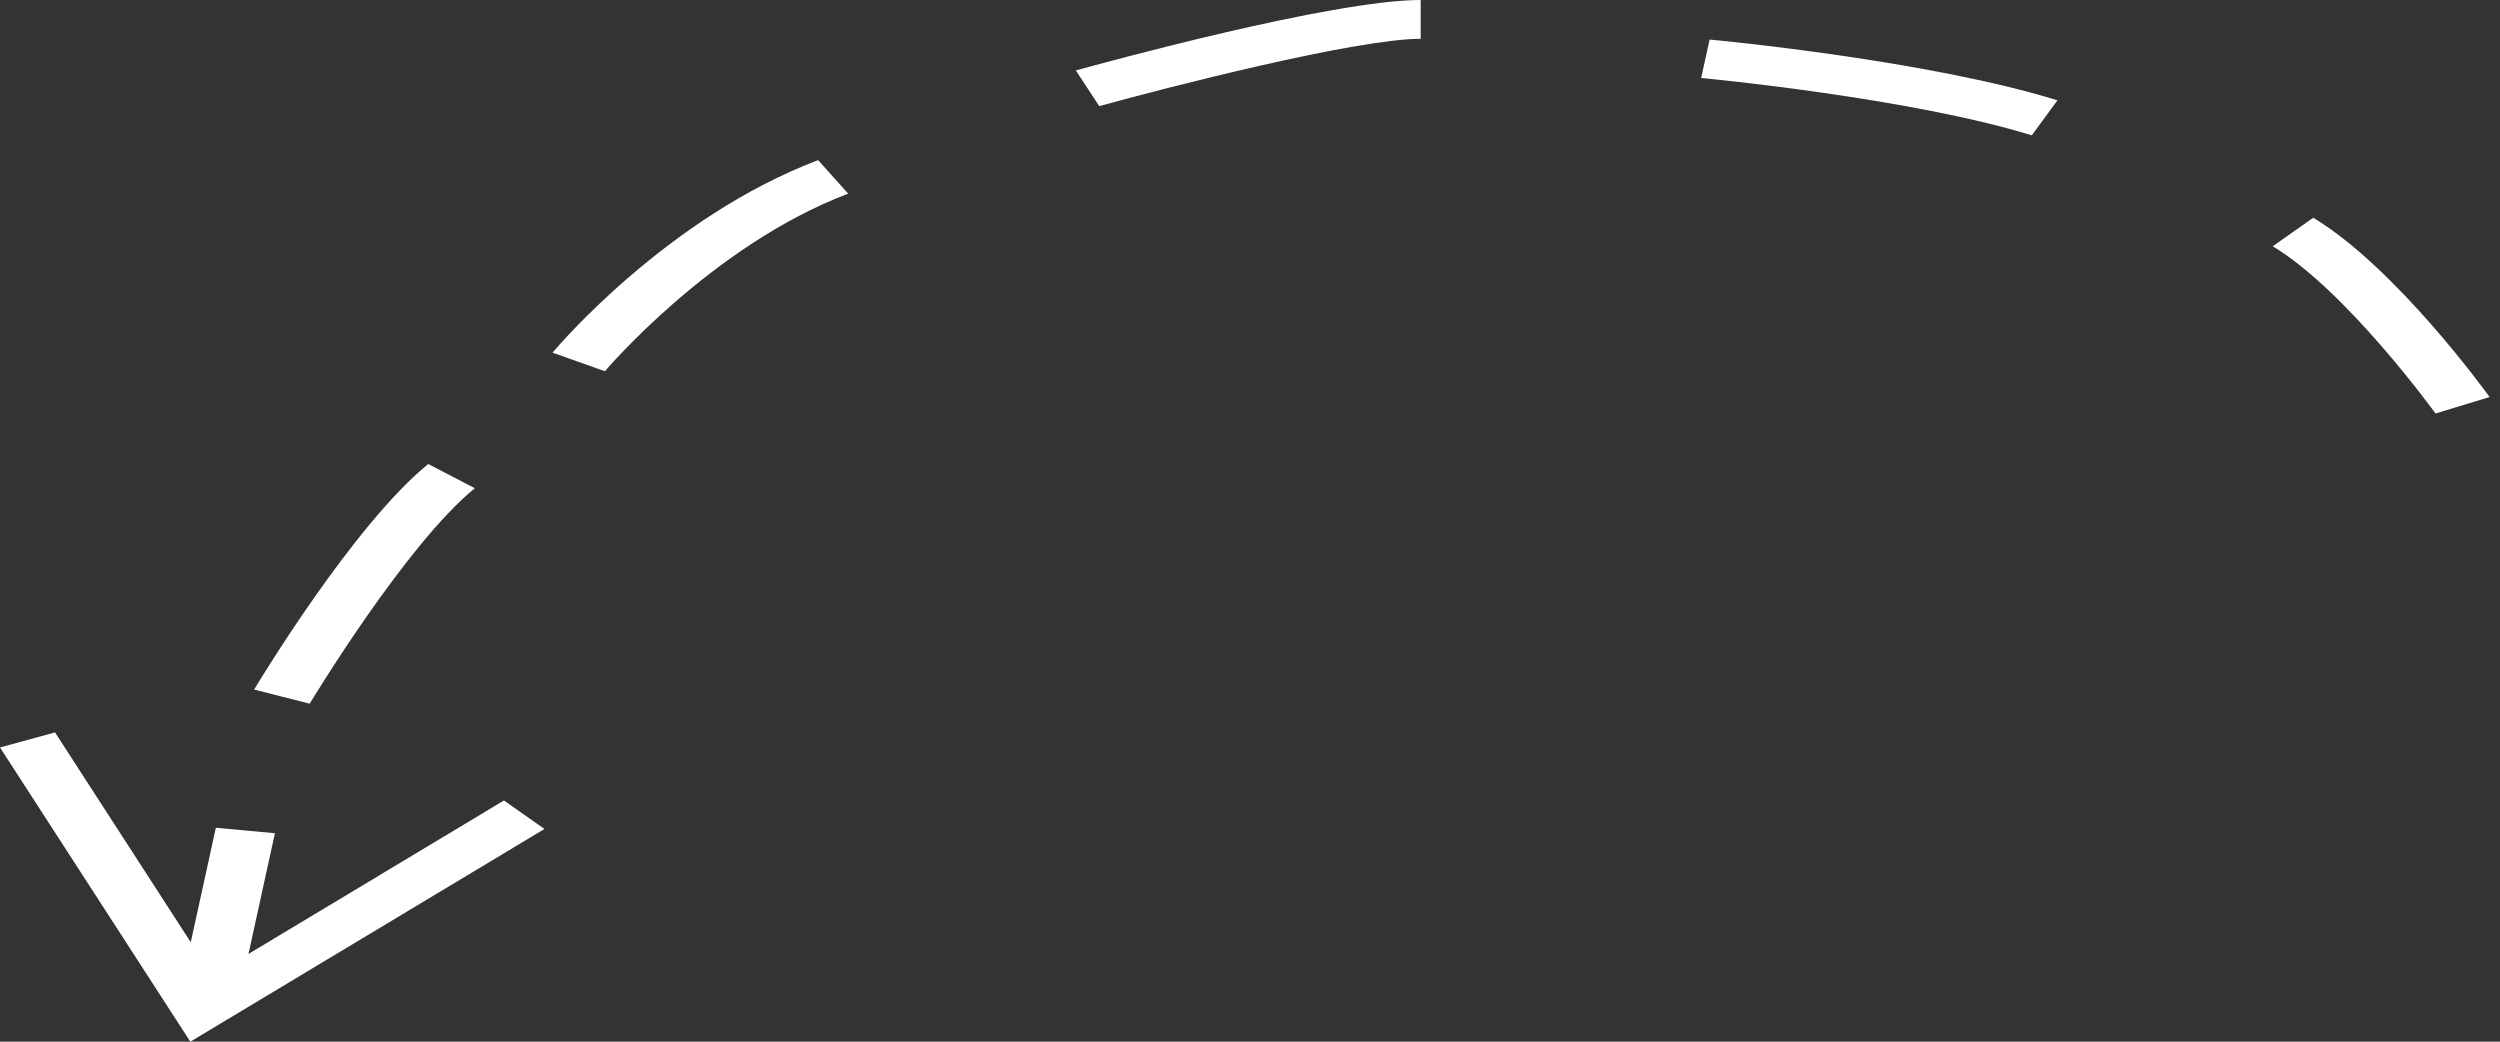 <svg xmlns="http://www.w3.org/2000/svg" width="156" height="65" viewBox="0 0 156 65" fill="none">
  <rect x="0" y="0" width="156" height="65" fill="#333333" stroke="none"/>
  <path d="M151.978 25.802C151.923 25.725 146.405 18.119 141.818 15.367L144.344 13.588C149.467 16.662 155.112 24.444 155.35 24.774L151.978 25.802Z" fill="white"/>
  <path d="M126.783 8.446C119.198 6.098 106.283 4.878 106.153 4.866L106.68 2.469C107.232 2.521 120.284 3.753 128.384 6.26L126.783 8.446Z" fill="white"/>
  <path d="M68.594 6.623L67.132 4.397C68.754 3.947 83.138 0 88.651 0V2.421C84.626 2.421 72.808 5.454 68.594 6.623Z" fill="white"/>
  <path d="M37.747 23.165L34.478 22.006C34.766 21.662 41.638 13.561 51.05 9.992L52.926 12.083C44.419 15.309 37.813 23.087 37.747 23.165Z" fill="white"/>
  <path d="M19.326 43.909L15.857 43.029C16.108 42.61 22.061 32.74 26.721 28.954L29.629 30.466C25.323 33.965 19.386 43.81 19.326 43.909Z" fill="white"/>
  <path d="M11.877 65L0 46.641L3.433 45.702L13.251 60.879L31.447 49.95L33.974 51.728L11.877 65Z" fill="white"/>
  <path d="M13.469 51.653L11.088 62.524L14.775 62.865L17.155 51.994L13.469 51.653Z" fill="white"/>
</svg>